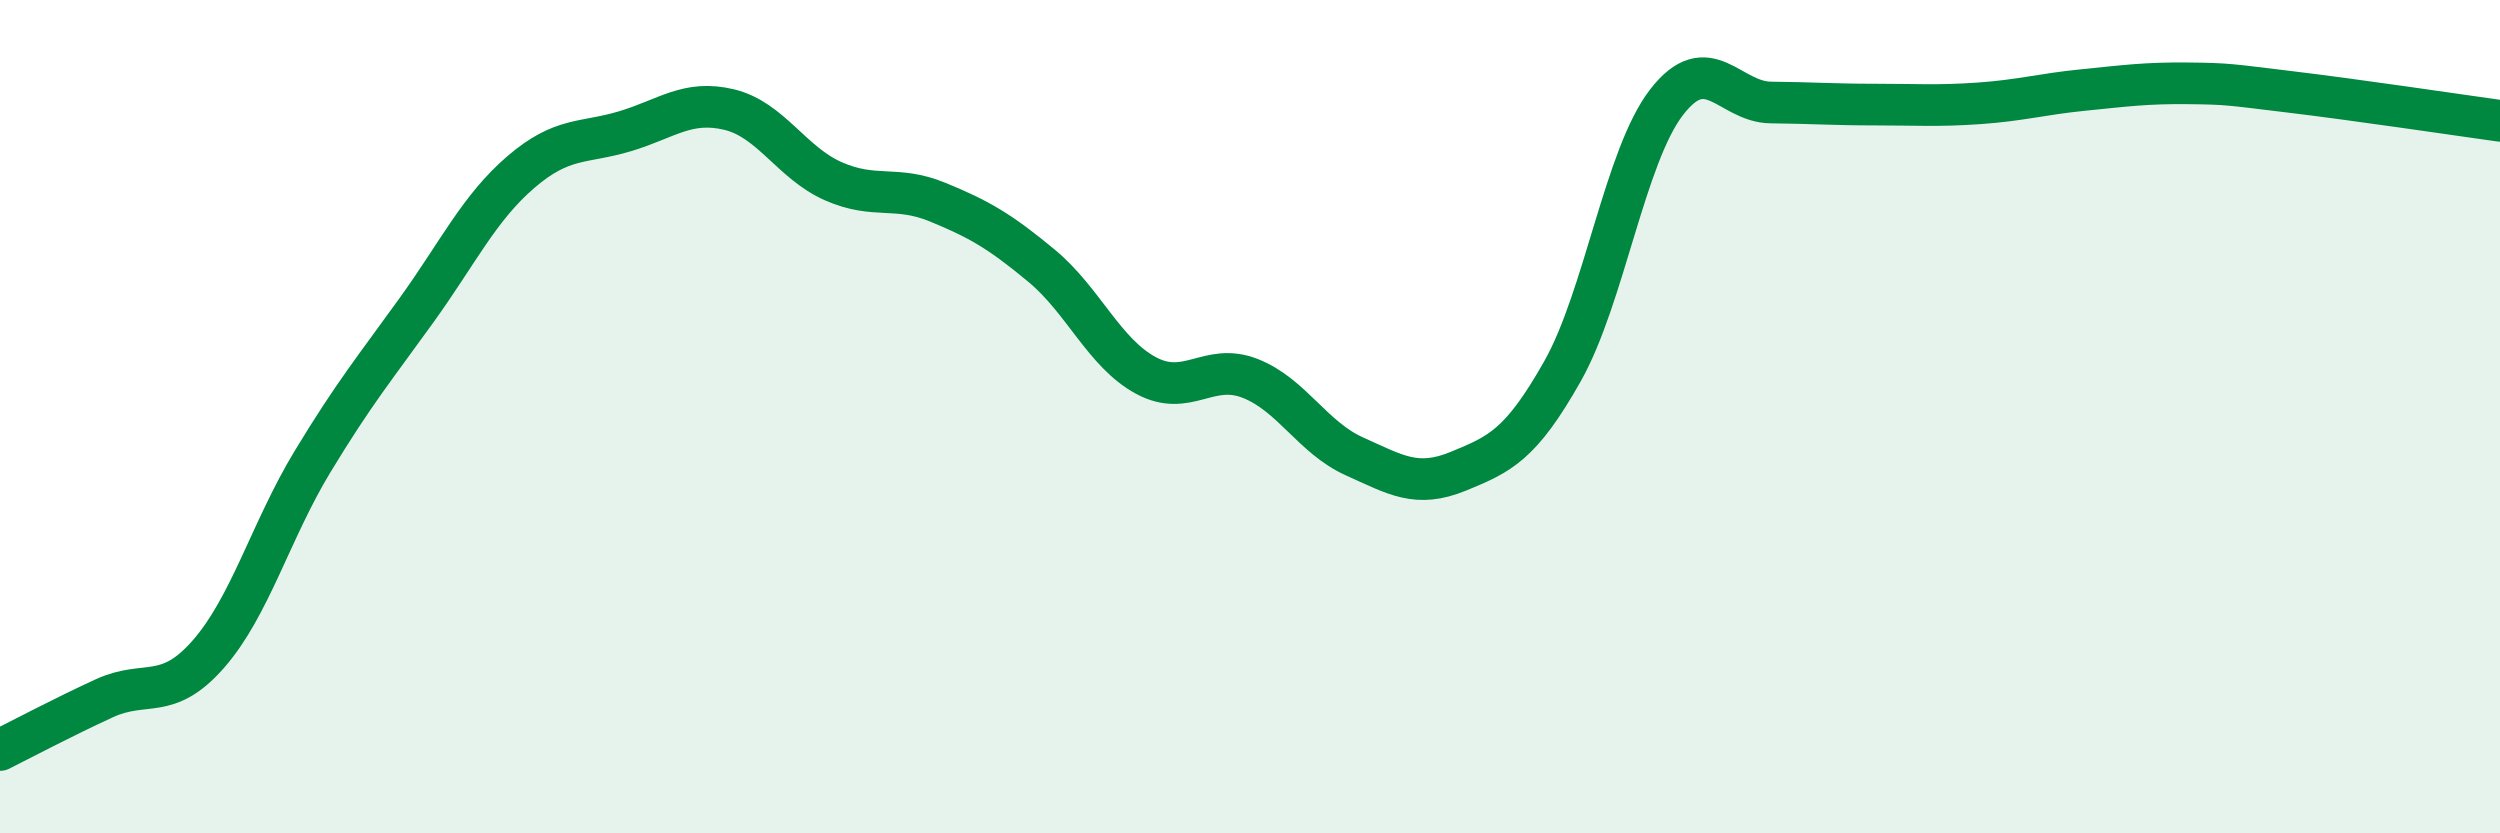 
    <svg width="60" height="20" viewBox="0 0 60 20" xmlns="http://www.w3.org/2000/svg">
      <path
        d="M 0,18 C 0.5,17.75 1.5,17.22 2.5,16.76 C 3.5,16.3 4,16.84 5,15.7 C 6,14.56 6.5,12.73 7.5,11.08 C 8.5,9.43 9,8.83 10,7.44 C 11,6.05 11.5,4.99 12.5,4.13 C 13.5,3.27 14,3.45 15,3.15 C 16,2.85 16.5,2.39 17.5,2.63 C 18.5,2.87 19,3.91 20,4.35 C 21,4.79 21.5,4.44 22.5,4.85 C 23.5,5.26 24,5.55 25,6.38 C 26,7.21 26.5,8.47 27.5,9.01 C 28.5,9.55 29,8.69 30,9.08 C 31,9.47 31.5,10.5 32.5,10.95 C 33.5,11.4 34,11.72 35,11.31 C 36,10.9 36.5,10.68 37.5,8.91 C 38.5,7.14 39,3.74 40,2.45 C 41,1.16 41.5,2.45 42.5,2.46 C 43.5,2.47 44,2.51 45,2.51 C 46,2.51 46.5,2.55 47.5,2.48 C 48.5,2.41 49,2.26 50,2.16 C 51,2.06 51.5,1.99 52.5,2 C 53.5,2.01 53.5,2.03 55,2.21 C 56.5,2.39 59,2.76 60,2.9L60 20L0 20Z"
        fill="#008740"
        opacity="0.1"
        stroke-linecap="round"
        stroke-linejoin="round"
      />
      <path
        d="M 0,18 C 0.5,17.75 1.5,17.22 2.5,16.76 C 3.5,16.3 4,16.84 5,15.7 C 6,14.56 6.5,12.73 7.5,11.08 C 8.5,9.43 9,8.83 10,7.44 C 11,6.05 11.5,4.99 12.5,4.13 C 13.5,3.27 14,3.45 15,3.15 C 16,2.85 16.5,2.39 17.5,2.63 C 18.5,2.87 19,3.91 20,4.35 C 21,4.79 21.5,4.44 22.5,4.85 C 23.5,5.26 24,5.55 25,6.38 C 26,7.21 26.5,8.47 27.5,9.01 C 28.5,9.55 29,8.69 30,9.08 C 31,9.47 31.5,10.5 32.5,10.95 C 33.5,11.4 34,11.72 35,11.31 C 36,10.9 36.5,10.68 37.5,8.91 C 38.5,7.14 39,3.74 40,2.45 C 41,1.16 41.5,2.45 42.5,2.46 C 43.5,2.47 44,2.51 45,2.51 C 46,2.51 46.5,2.55 47.5,2.48 C 48.5,2.41 49,2.26 50,2.16 C 51,2.06 51.5,1.99 52.5,2 C 53.5,2.01 53.5,2.03 55,2.21 C 56.5,2.39 59,2.76 60,2.9"
        stroke="#008740"
        stroke-width="1"
        fill="none"
        stroke-linecap="round"
        stroke-linejoin="round"
      />
    </svg>
  